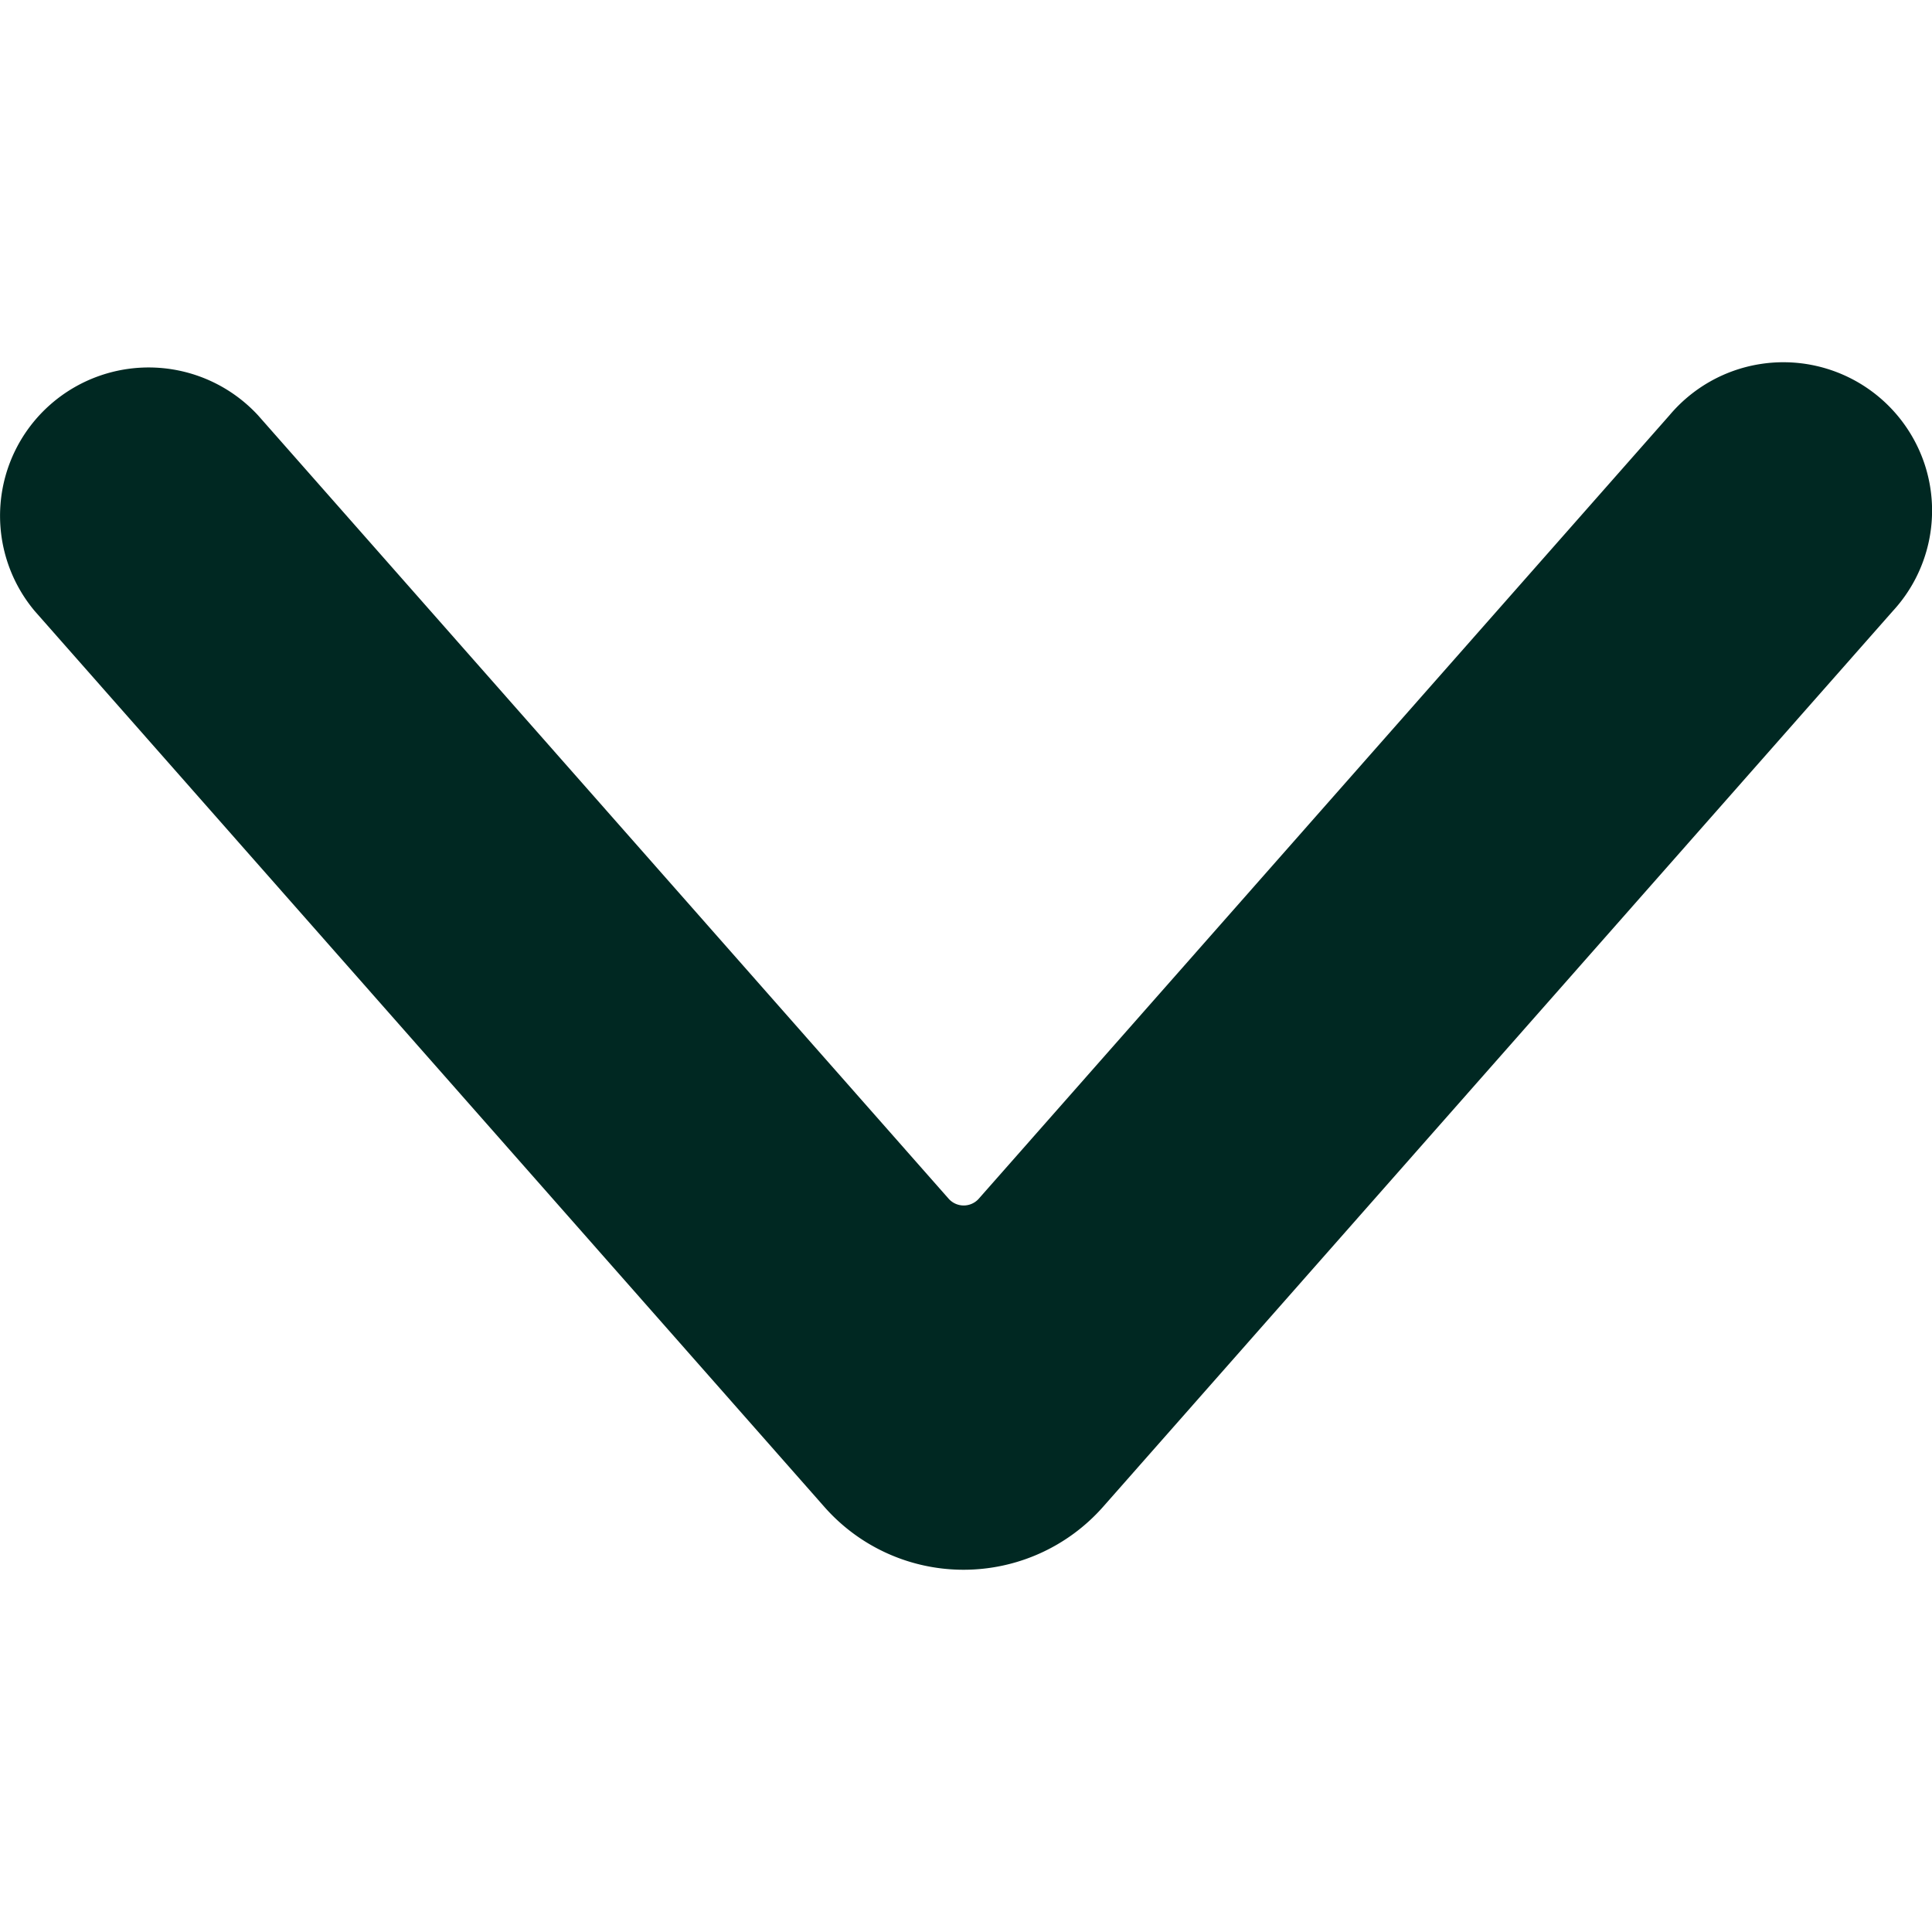 <svg width="32" height="32" viewBox="0 0 32 32" fill="#002822" xmlns="http://www.w3.org/2000/svg">
    <path d="M15.962 26a3.07 3.07 0 01-2.305-1.038L.577 10.123a2.454 2.454 0 01.26-3.425 2.466 2.466 0 013.436.18l11.439 12.976a.334.334 0 00.5 0L27.652 6.878a2.465 2.465 0 014.226.811c.279.847.077 1.779-.529 2.434L18.271 24.957A3.082 3.082 0 0115.962 26z"/>
</svg>
